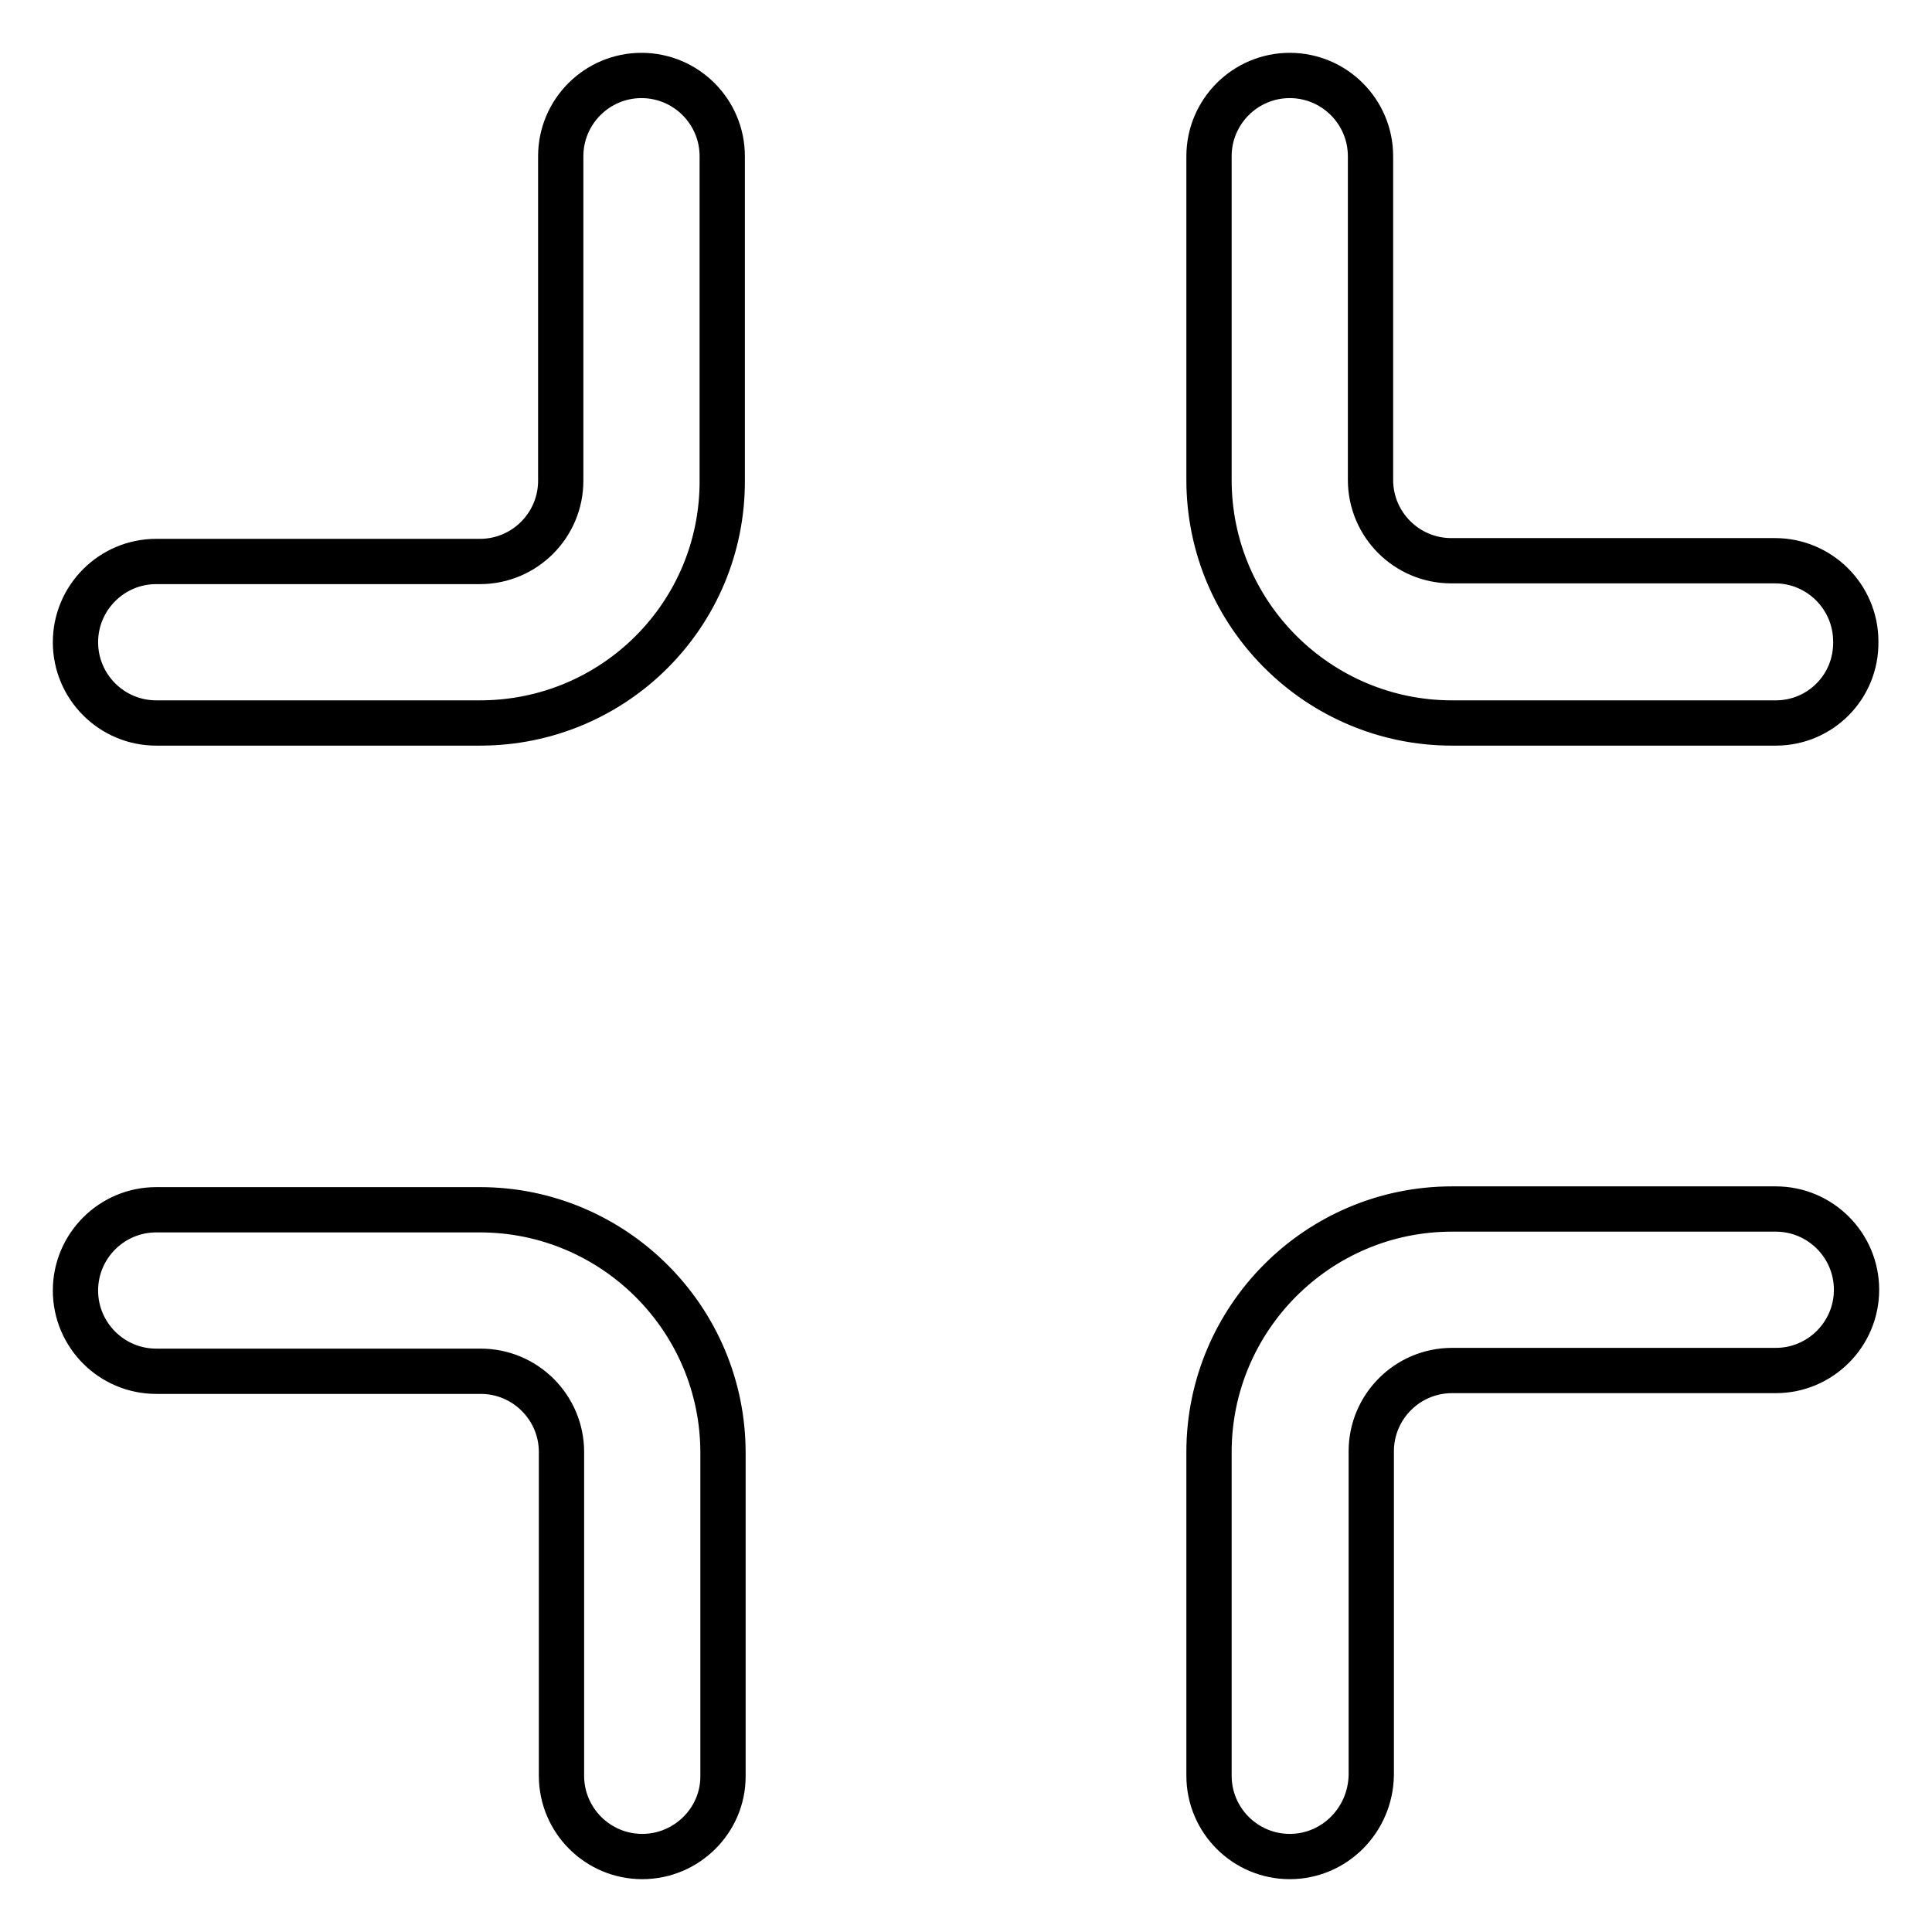 <?xml version="1.0" encoding="utf-8"?>
<!-- Svg Vector Icons : http://www.onlinewebfonts.com/icon -->
<!DOCTYPE svg PUBLIC "-//W3C//DTD SVG 1.1//EN" "http://www.w3.org/Graphics/SVG/1.1/DTD/svg11.dtd">
<svg version="1.1" xmlns="http://www.w3.org/2000/svg" xmlns:xlink="http://www.w3.org/1999/xlink" x="0px" y="0px" viewBox="0 0 256 256" enable-background="new 0 0 256 256" xml:space="preserve">
<g> <path stroke-width="6" fill-opacity="0" stroke="#000000"  d="M235.3,95.8h-42.9c-17.7,0-32.2-14.4-32.2-32.2V20.7c0-5.9,4.8-10.7,10.7-10.7c5.9,0,10.7,4.8,10.7,10.7 v42.9c0,5.9,4.8,10.7,10.7,10.7h42.9c5.9,0,10.7,4.8,10.7,10.7C246,91,241.2,95.8,235.3,95.8L235.3,95.8z M63.6,95.8H20.7 C14.8,95.8,10,91,10,85.1c0-5.9,4.8-10.7,10.7-10.7h42.9c5.9,0,10.7-4.8,10.7-10.7V20.7c0-5.9,4.8-10.7,10.7-10.7 s10.7,4.8,10.7,10.7v42.9C95.8,81.4,81.4,95.8,63.6,95.8z M170.9,246c-5.9,0-10.7-4.8-10.7-10.7v-42.9c0-17.7,14.4-32.2,32.2-32.2 h42.9c5.9,0,10.7,4.8,10.7,10.7c0,5.9-4.8,10.7-10.7,10.7h-42.9c-5.9,0-10.7,4.8-10.7,10.7v42.9C181.6,241.2,176.8,246,170.9,246 L170.9,246z M85.1,246c-5.9,0-10.7-4.8-10.7-10.7v-42.9c0-5.9-4.8-10.7-10.7-10.7H20.7c-5.9,0-10.7-4.8-10.7-10.7 c0-5.9,4.8-10.7,10.7-10.7h42.9c17.7,0,32.2,14.4,32.2,32.2v42.9C95.8,241.2,91,246,85.1,246L85.1,246z"/></g>
</svg>